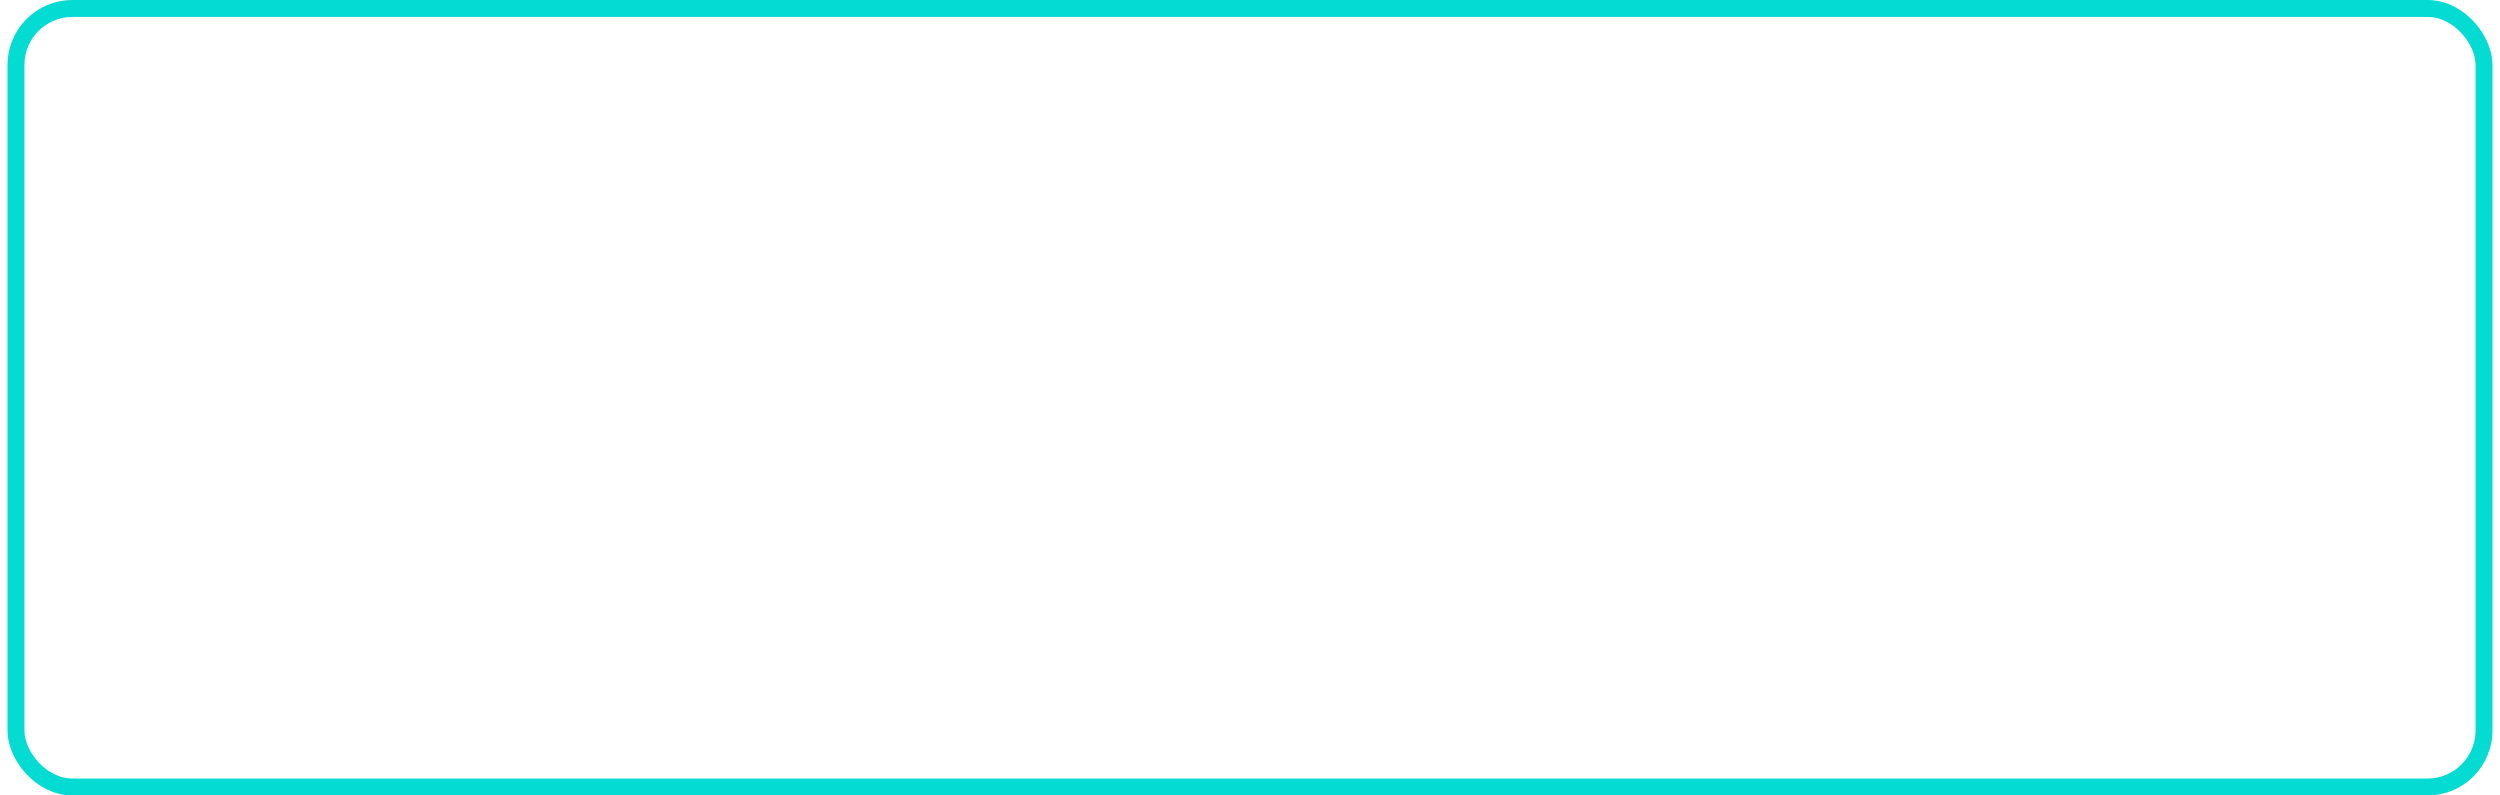 <svg xmlns="http://www.w3.org/2000/svg" id="Interactions61673a7343632" viewBox="0 0 440.14 140.89" aria-hidden="true" width="440px" height="140px"><defs><linearGradient class="cerosgradient" data-cerosgradient="true" id="CerosGradient_id657c9554a" gradientUnits="userSpaceOnUse" x1="50%" y1="100%" x2="50%" y2="0%"><stop offset="0%" stop-color="#d1d1d1"/><stop offset="100%" stop-color="#d1d1d1"/></linearGradient><linearGradient/><style>.cls-1-61673a7343632{fill:none;stroke:#04dbd2;stroke-miterlimit:10;stroke-width:3px;}</style></defs><rect class="cls-1-61673a7343632" x="1.5" y="1.5" width="437.14" height="137.89" rx="10"/></svg>